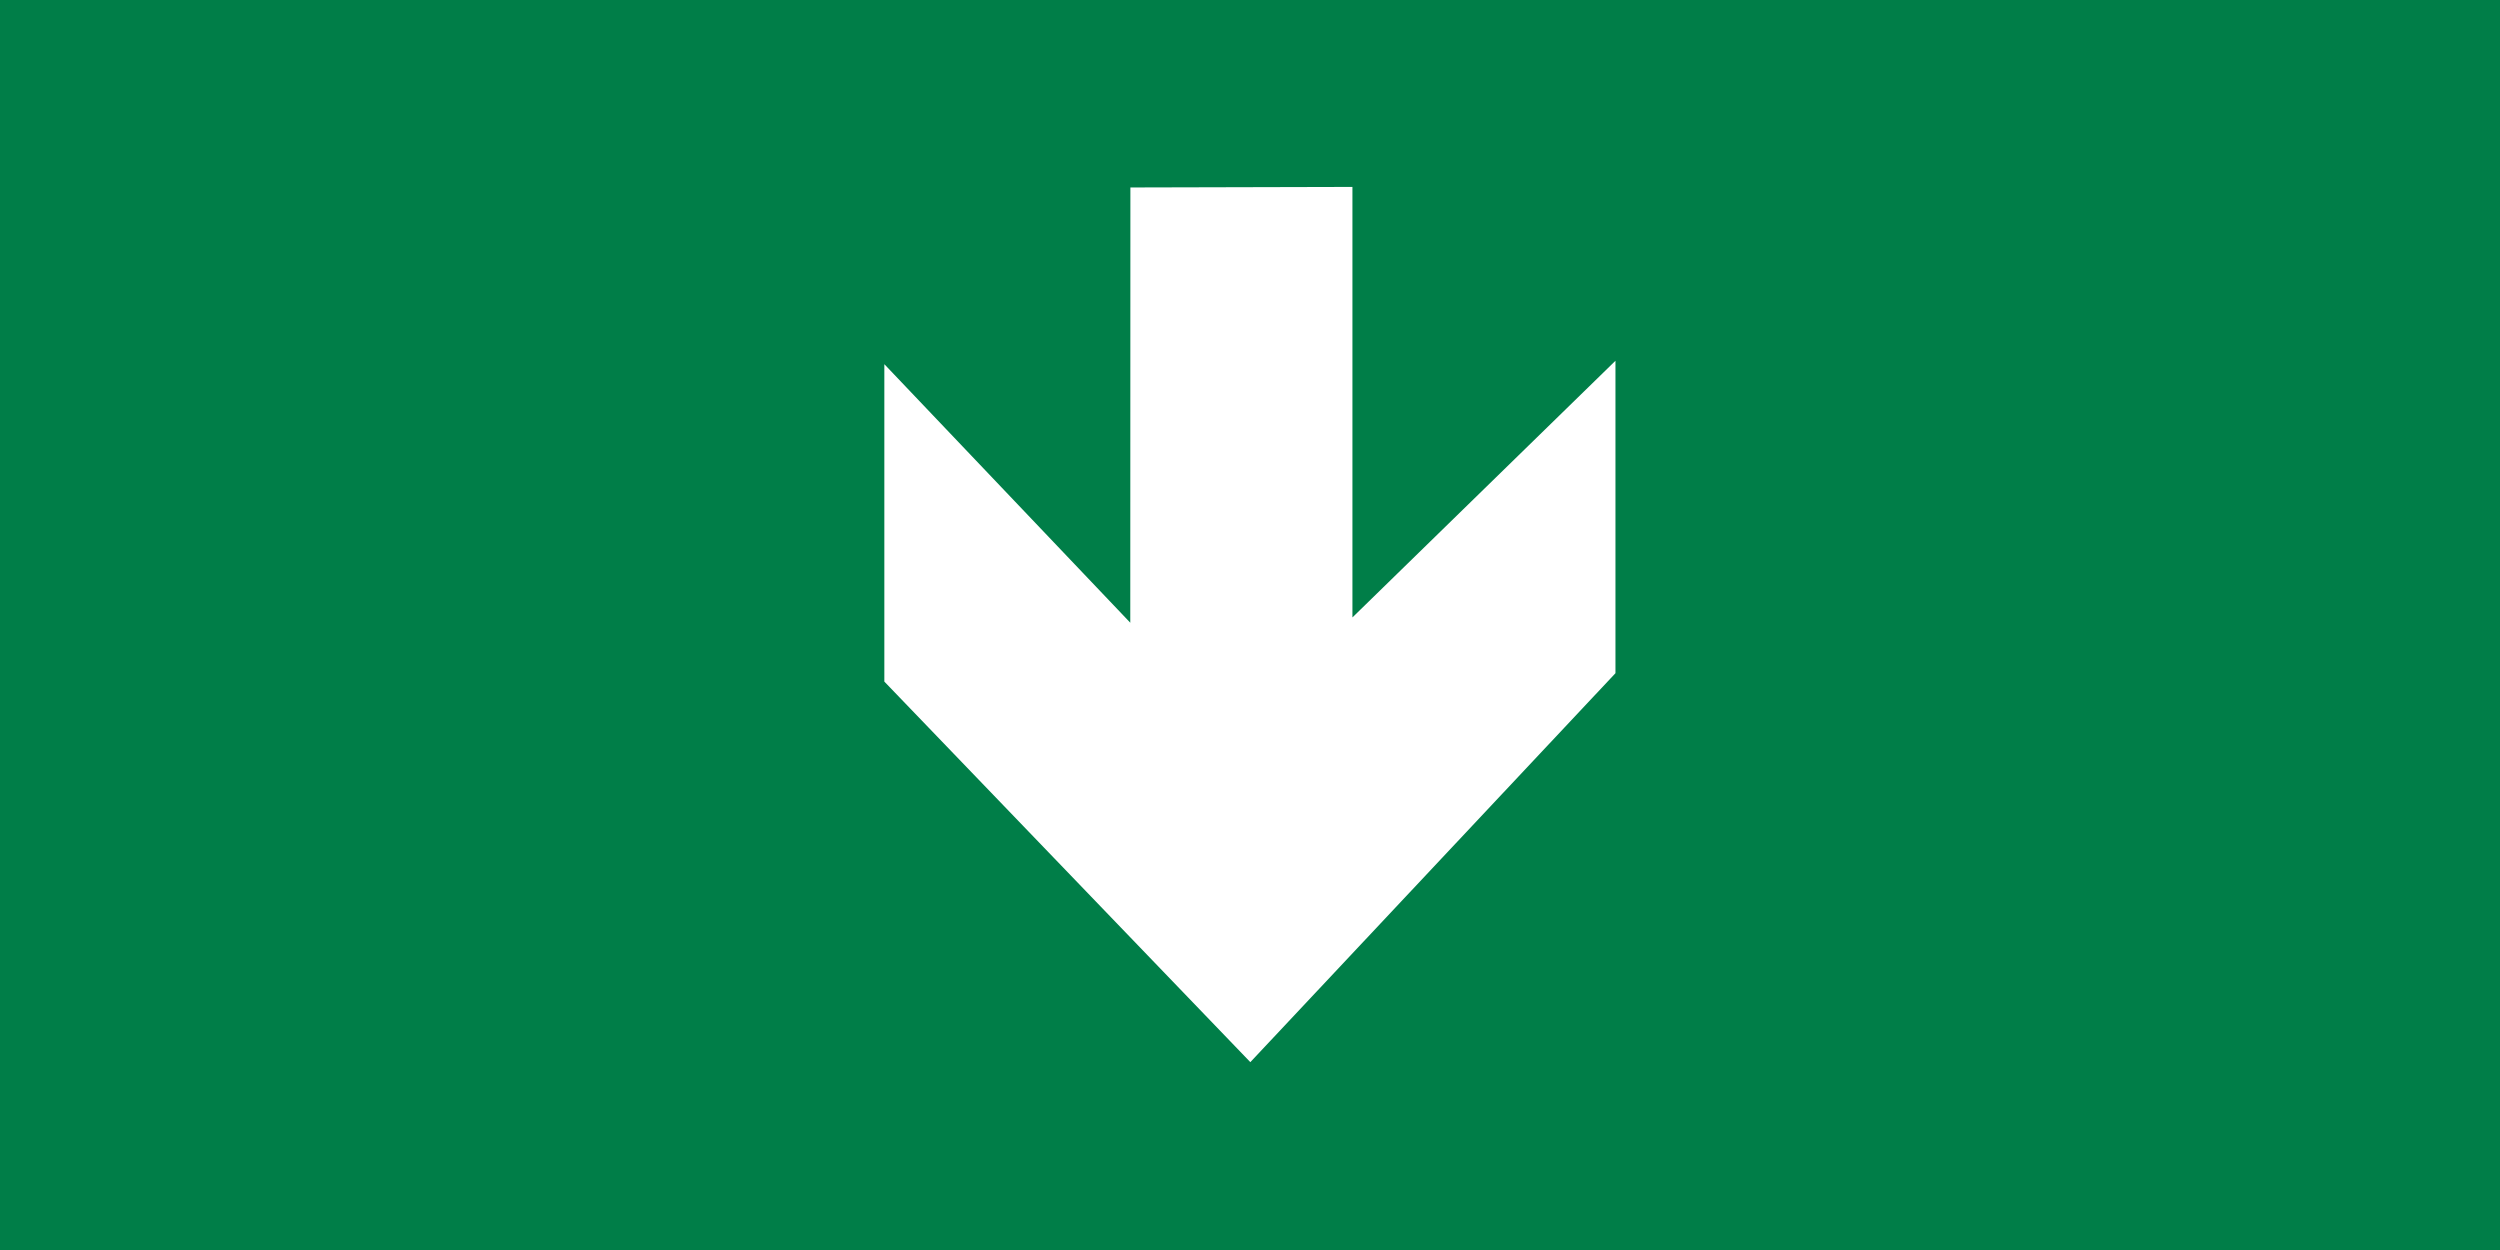 <?xml version="1.0" encoding="UTF-8"?>
<svg id="Warstwa_1" data-name="Warstwa 1" xmlns="http://www.w3.org/2000/svg" width="150.638" height="75.322" viewBox="0 0 150.638 75.322">
  <defs>
    <style>
      .cls-1 {
        fill: #fff;
        fill-rule: evenodd;
      }

      .cls-2 {
        fill: #007e48;
      }
    </style>
  </defs>
  <rect class="cls-2" width="150.638" height="75.322"/>
  <rect class="cls-2" x="37.658" width="75.316" height="75.322"/>
  <polygon class="cls-1" points="53.286 21.944 53.286 41.069 75.339 64 97.34 40.564 97.34 21.738 81.491 37.203 81.491 11.263 68.112 11.296 68.105 37.522 53.286 21.944"/>
</svg>